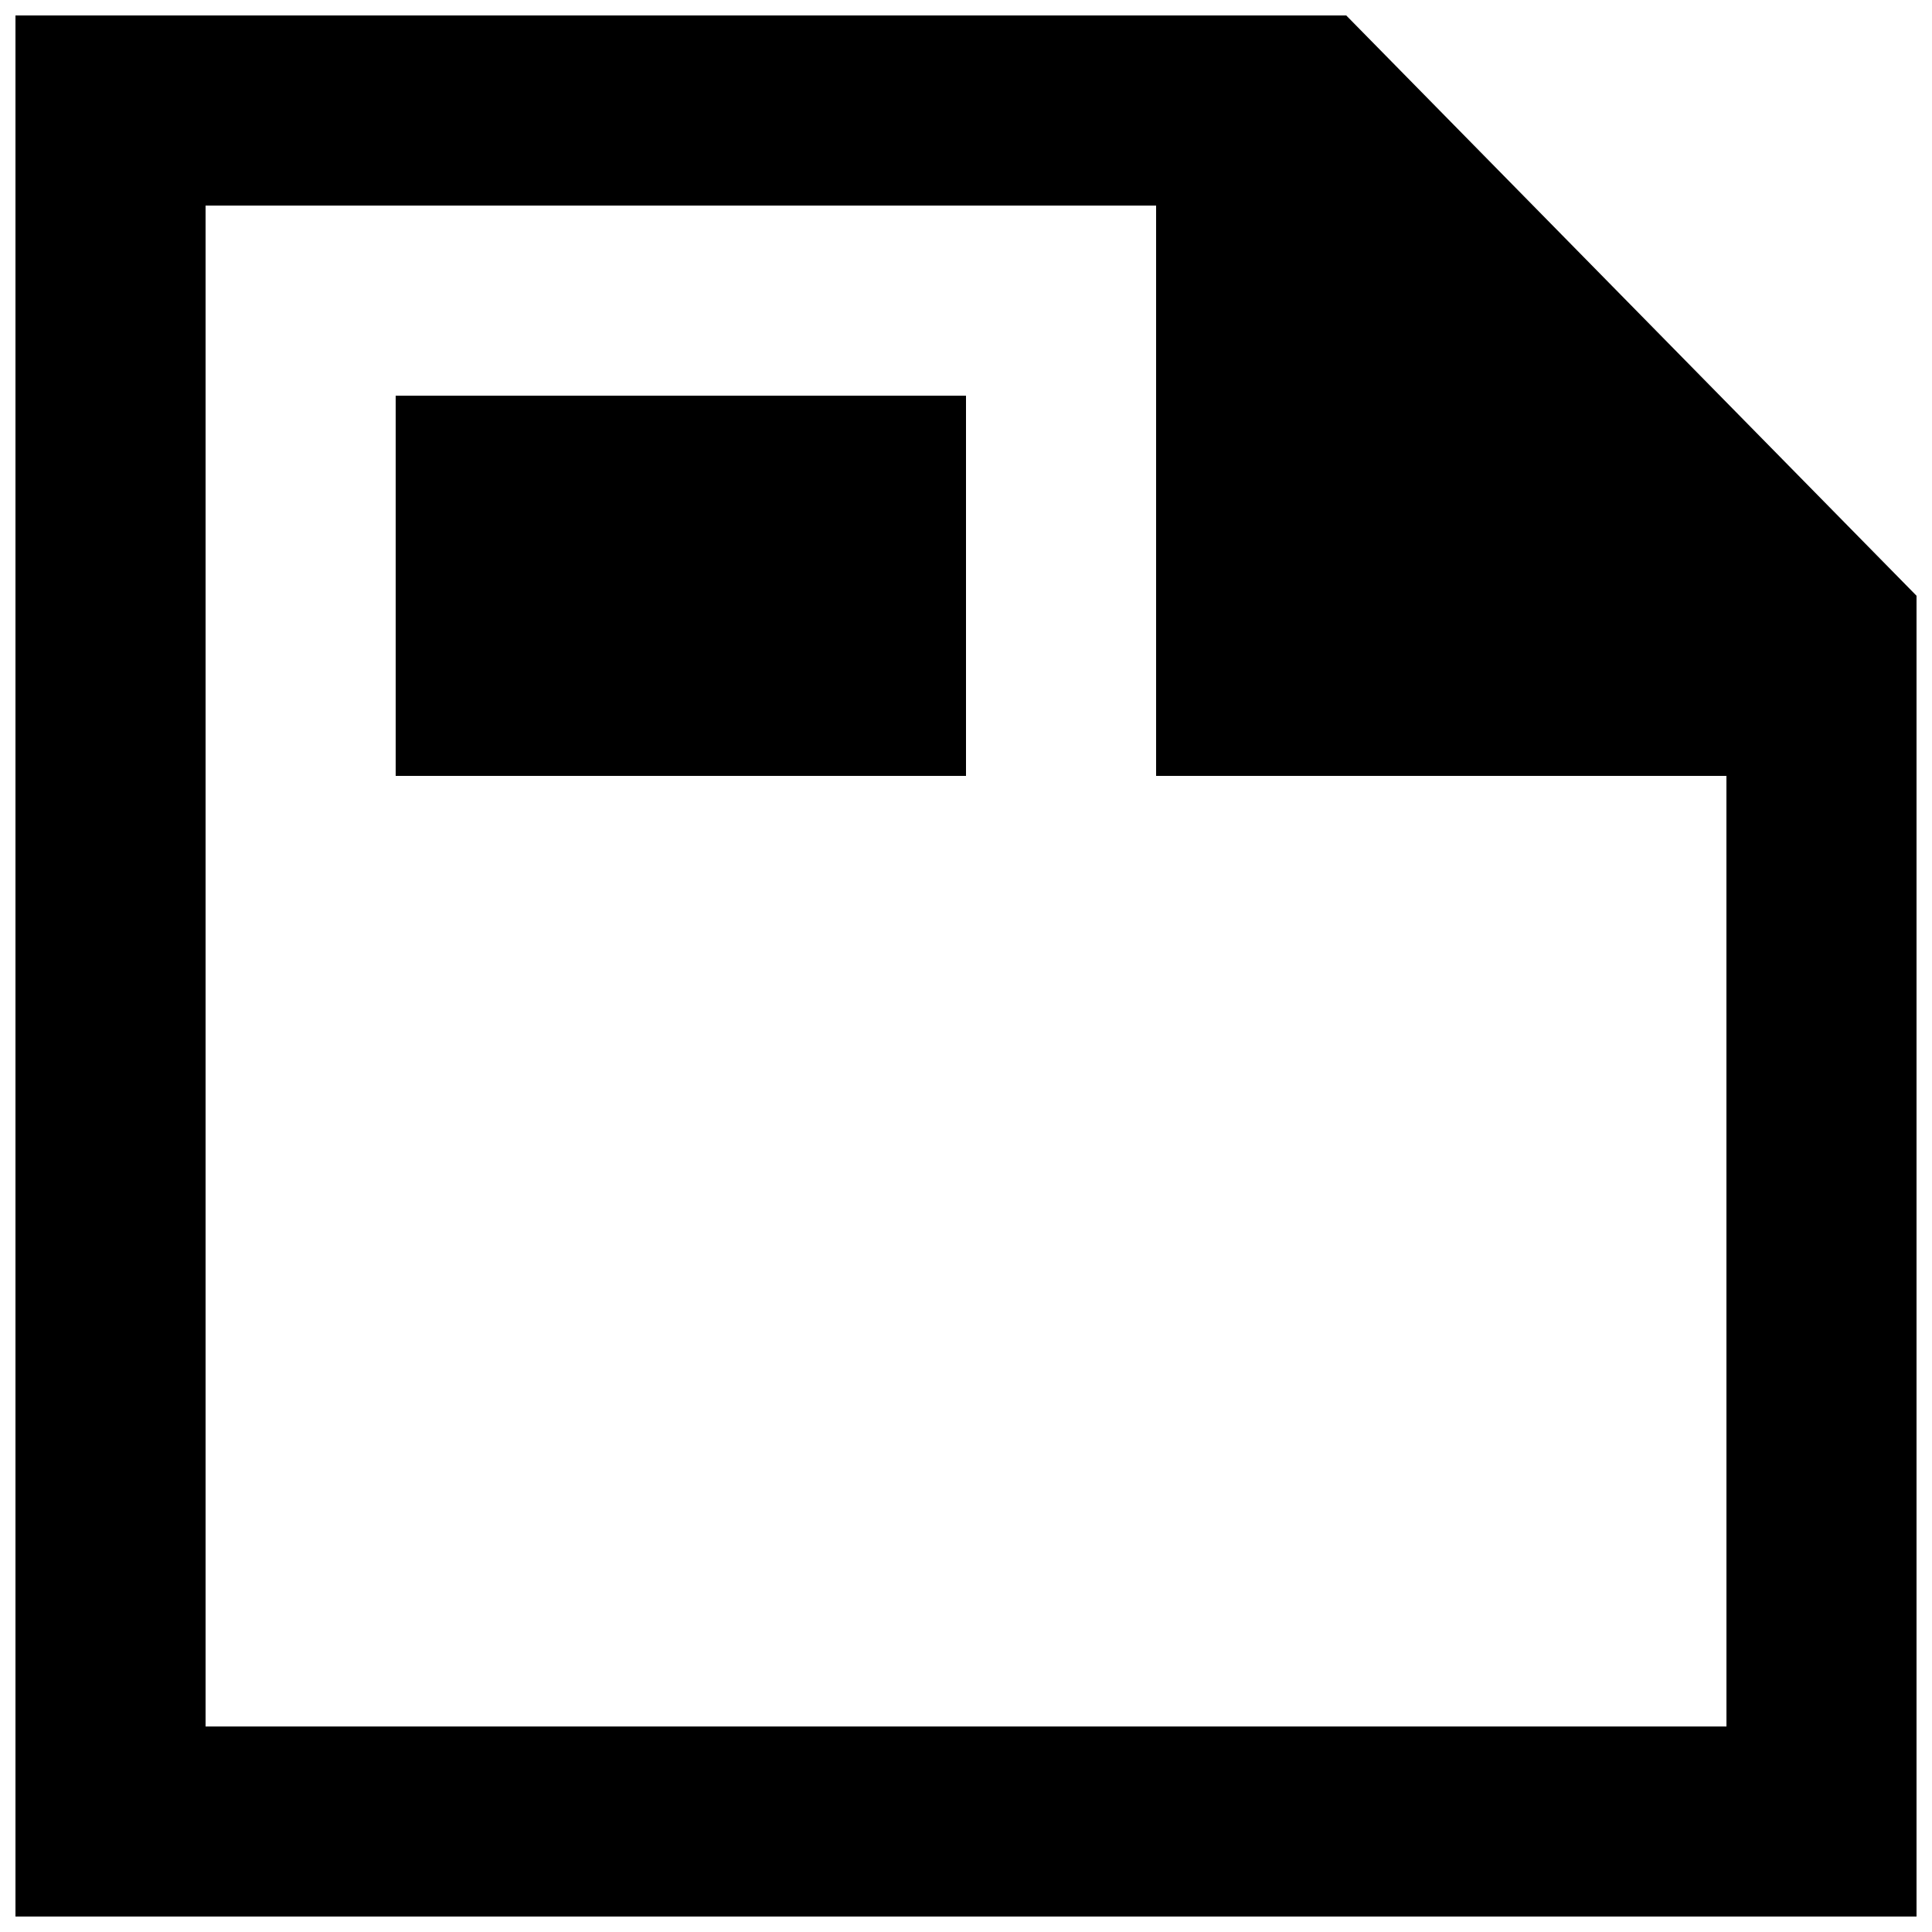 <?xml version="1.0" encoding="UTF-8"?>
<!-- Uploaded to: SVG Repo, www.svgrepo.com, Generator: SVG Repo Mixer Tools -->
<svg width="800px" height="800px" version="1.1" viewBox="144 144 512 512" xmlns="http://www.w3.org/2000/svg">
 <defs>
  <clipPath id="a">
   <path d="m148.09 148.09h503.81v503.81h-503.81z"/>
  </clipPath>
 </defs>
 <g clip-path="url(#a)">
  <path d="m248.86 349.62h151.14v-100.76h-151.14zm352.67 251.91h-403.05v-403.05h251.9v151.14h151.14zm-100.76-453.43h-352.67v503.81h503.81v-350.02z" fill-rule="evenodd"/>
 </g>
</svg>